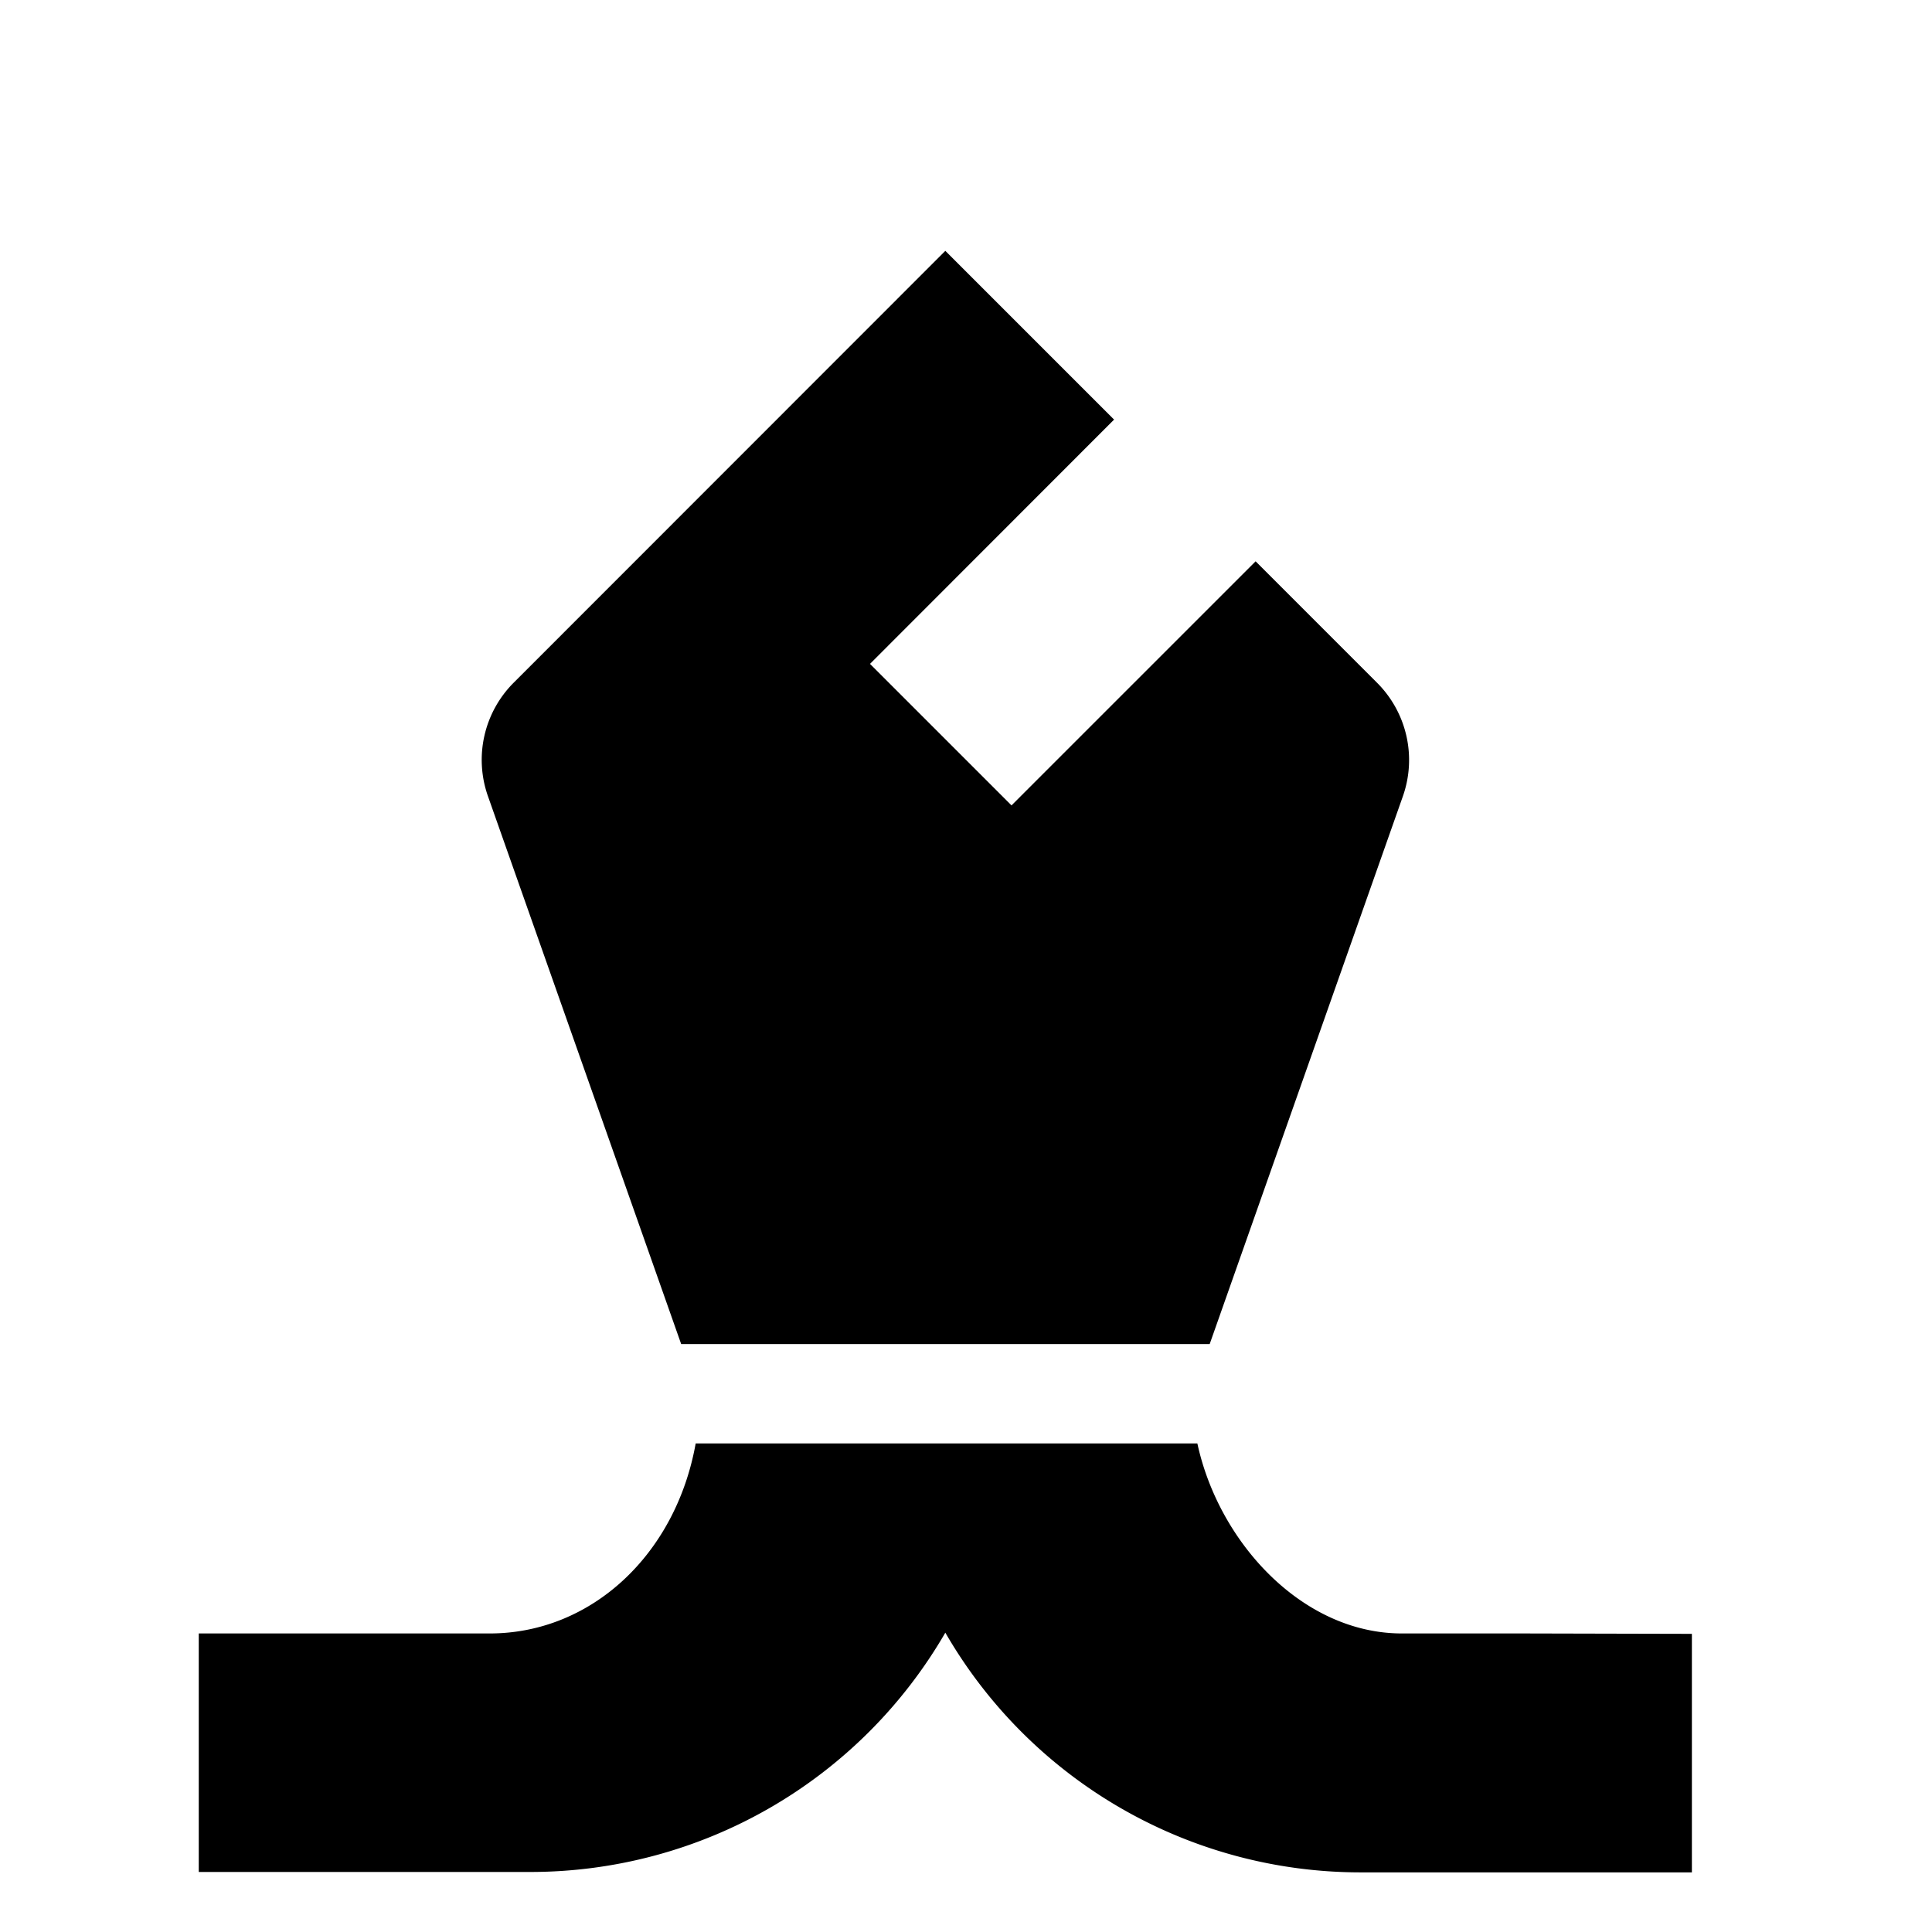 <svg xmlns="http://www.w3.org/2000/svg" viewBox="0 0 97.2 97.2"><title>Oslo</title><path d="M34.27,67.62H60.86l9.72-27.56a5.49,5.49,0,0,0-1.3-5.71l-6.11-6.11L50.89,40.52l-7.12-7.12L56.05,21.11l-8.49-8.49L25.84,34.35a5.49,5.49,0,0,0-1.29,5.71Z"/><path d="M76.72,82.18H70.53c-5,0-9.21-4.57-10.29-9.56H35c-1,5.59-5.25,9.56-10.36,9.56H10v12H26.67A24.12,24.12,0,0,0,47.56,82.14,24.12,24.12,0,0,0,68.45,94.2H85.12v-12Z"/></svg>